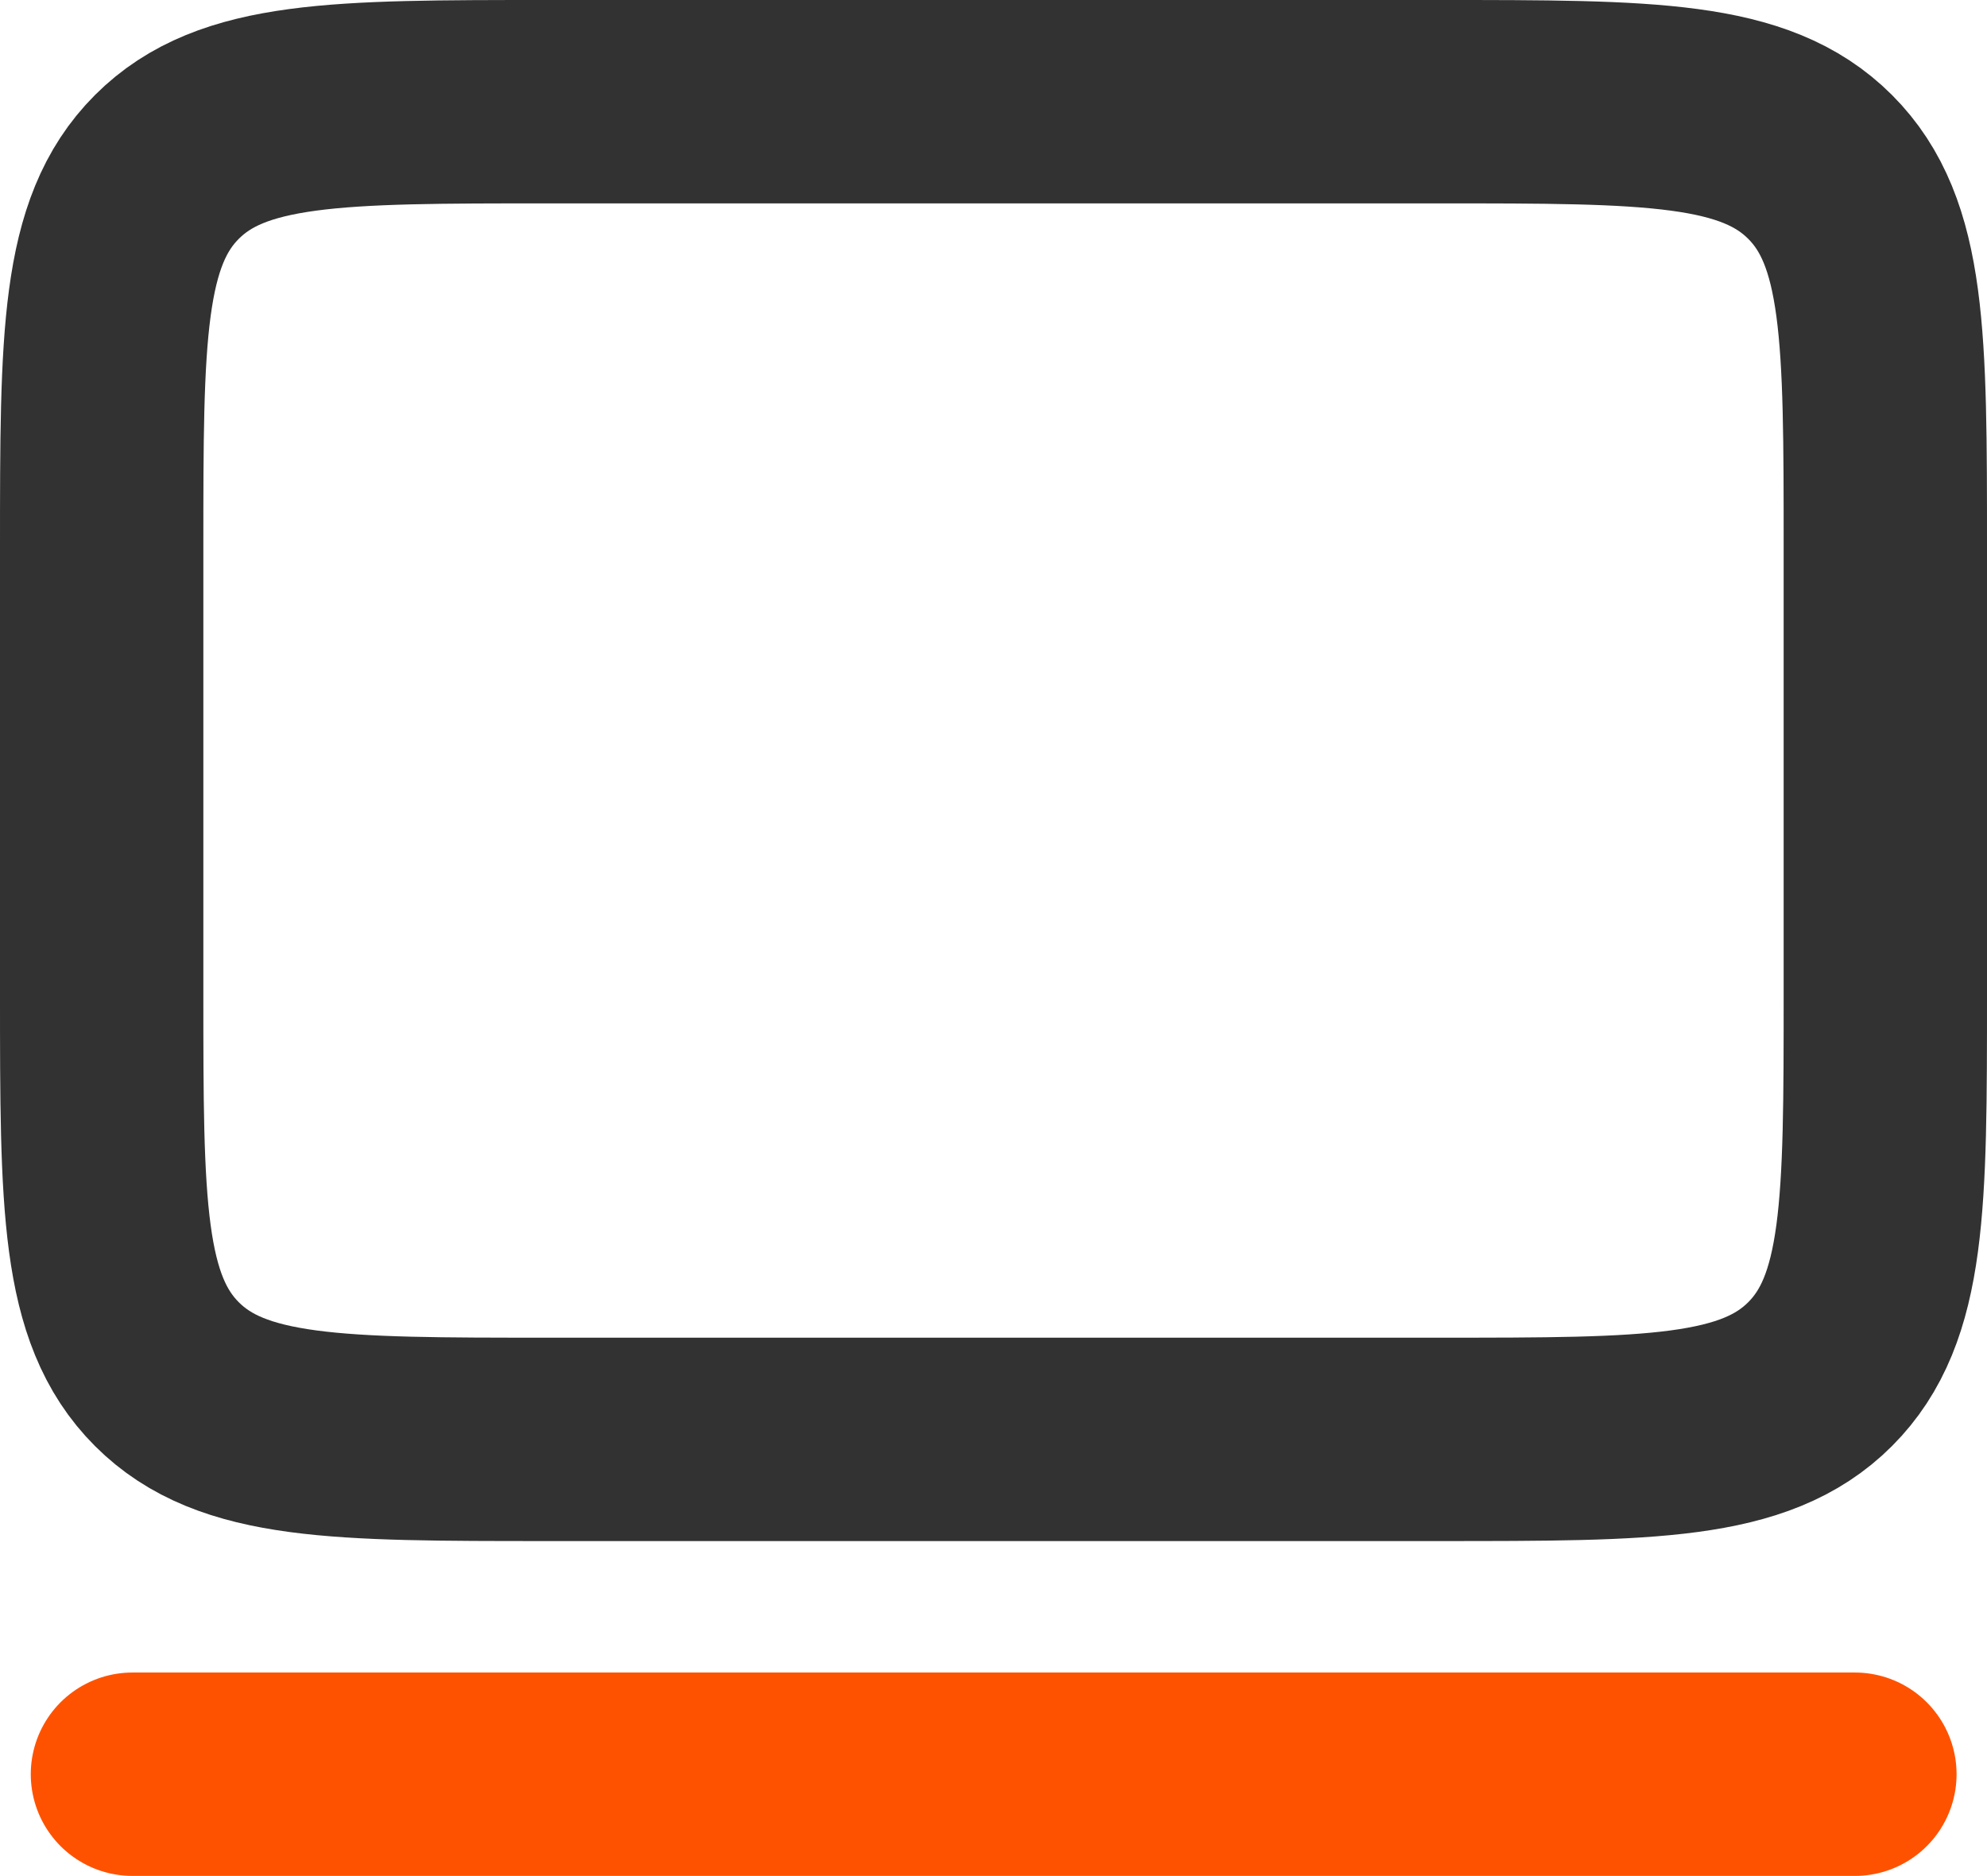 <?xml version="1.0" encoding="utf-8"?>
<!-- Generator: Adobe Illustrator 25.4.1, SVG Export Plug-In . SVG Version: 6.00 Build 0)  -->
<svg version="1.1" id="Слой_1" xmlns="http://www.w3.org/2000/svg" xmlns:xlink="http://www.w3.org/1999/xlink" x="0px" y="0px"
	 viewBox="0 0 594.1 560.8" style="enable-background:new 0 0 594.1 560.8;" xml:space="preserve">
<style type="text/css">
	.st0{fill:none;stroke:#323232;stroke-width:60.8;stroke-linejoin:round;}
	.st1{fill:none;stroke:#FF5200;stroke-width:60.8;stroke-linecap:round;stroke-linejoin:round;}
</style>
<g id="Слой_2_00000161595132303452937400000001474930358133378203_">
	<g id="Слой_1-2">
		<path class="st0" d="M30.4,163.7c0-62.8,0-94.3,19.5-113.8s50.9-19.5,113.8-19.5h266.7c62.9,0,94.3,0,113.8,19.5
			s19.5,51,19.5,113.8v133.3c0,62.9,0,94.3-19.5,113.8s-51,19.5-113.8,19.5H163.7c-62.8,0-94.3,0-113.8-19.5s-19.5-50.9-19.5-113.8
			V163.7z"/>
		<path class="st1" d="M39.6,530.4h515"/>
	</g>
</g>
</svg>
